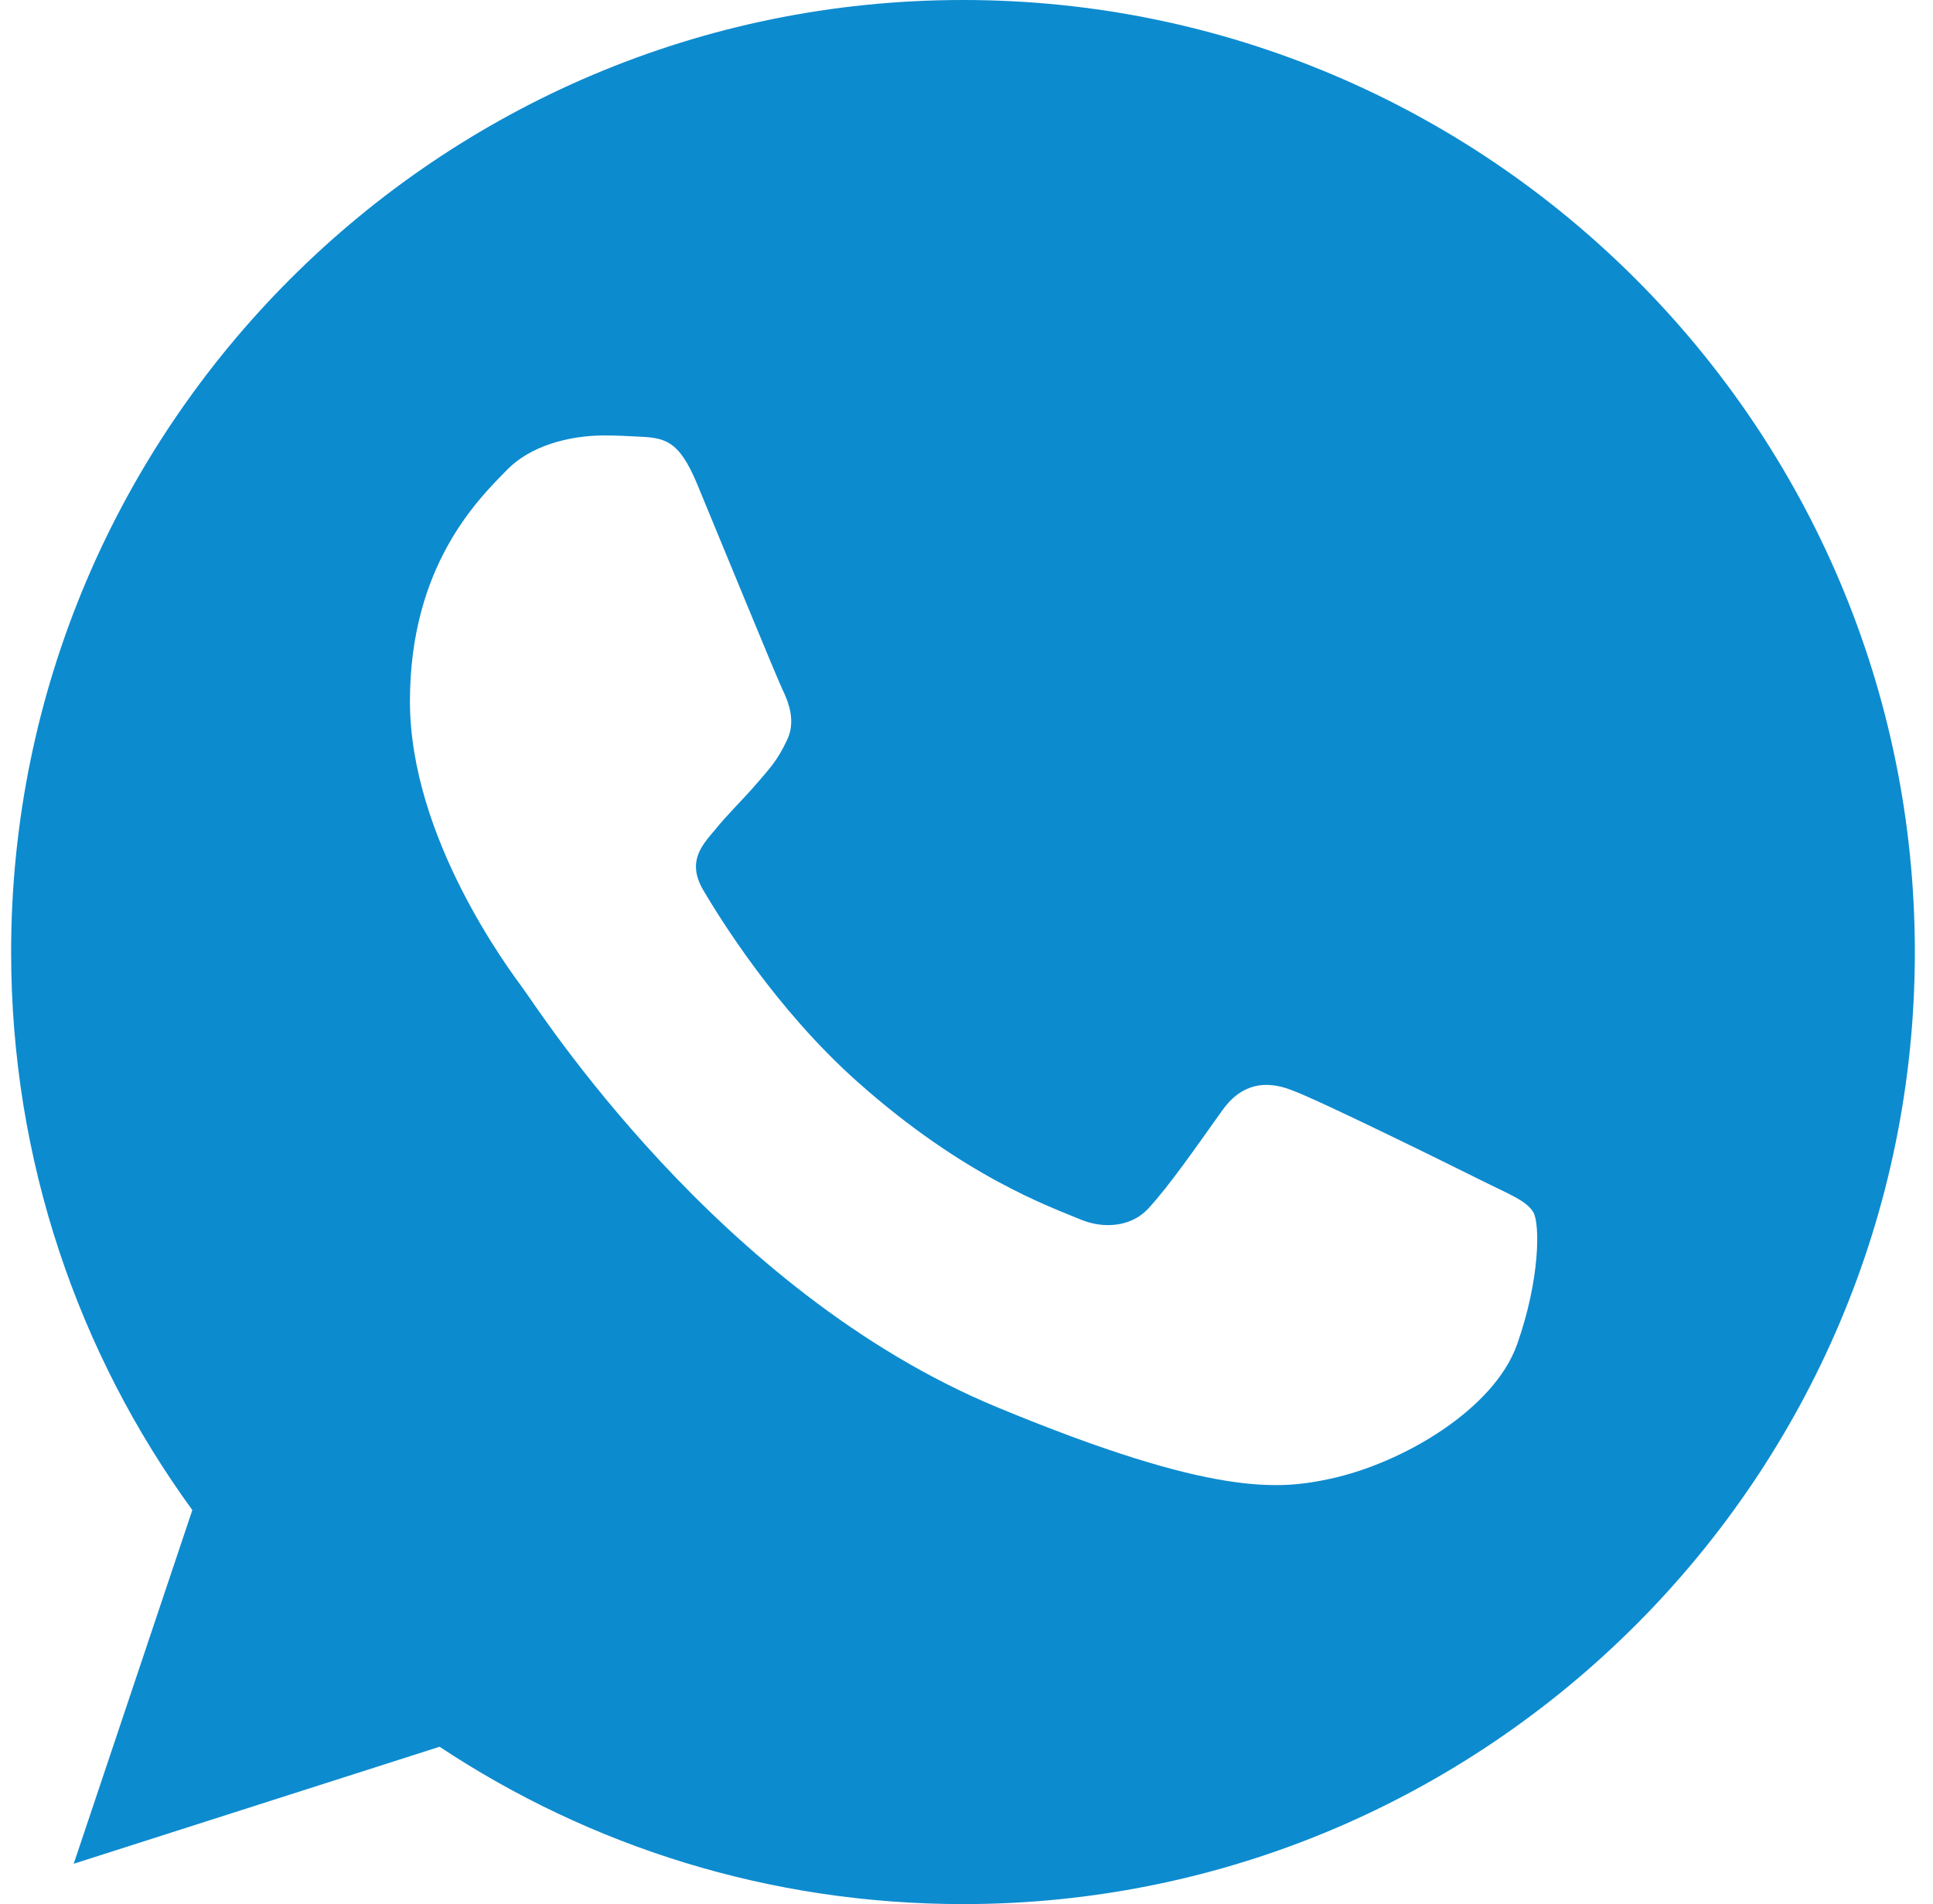 <?xml version="1.0" encoding="UTF-8"?> <svg xmlns="http://www.w3.org/2000/svg" width="66" height="65" viewBox="0 0 66 65" fill="none"><path d="M32.888 0H32.872C14.952 0 0.38 14.576 0.38 32.5C0.38 39.609 2.671 46.199 6.567 51.549L2.517 63.623L15.009 59.629C20.148 63.034 26.278 65 32.888 65C50.808 65 65.38 50.42 65.38 32.5C65.38 14.58 50.808 0 32.888 0ZM51.799 45.894C51.015 48.108 47.903 49.944 45.421 50.481C43.723 50.842 41.505 51.131 34.038 48.035C24.487 44.078 18.336 34.373 17.857 33.743C17.398 33.113 13.997 28.604 13.997 23.94C13.997 19.277 16.366 17.006 17.32 16.031C18.105 15.23 19.401 14.865 20.644 14.865C21.046 14.865 21.407 14.885 21.732 14.901C22.687 14.942 23.166 14.999 23.796 16.506C24.58 18.395 26.49 23.059 26.717 23.538C26.949 24.017 27.18 24.668 26.855 25.297C26.55 25.947 26.282 26.236 25.803 26.788C25.324 27.341 24.869 27.763 24.389 28.356C23.951 28.872 23.455 29.425 24.007 30.379C24.56 31.314 26.469 34.43 29.28 36.932C32.908 40.162 35.85 41.194 36.902 41.633C37.686 41.958 38.62 41.88 39.193 41.271C39.92 40.487 40.818 39.187 41.732 37.907C42.382 36.989 43.203 36.875 44.064 37.2C44.941 37.505 49.585 39.8 50.54 40.276C51.494 40.755 52.124 40.983 52.355 41.385C52.583 41.787 52.583 43.676 51.799 45.894Z" fill="#0D8BCF"></path></svg> 
